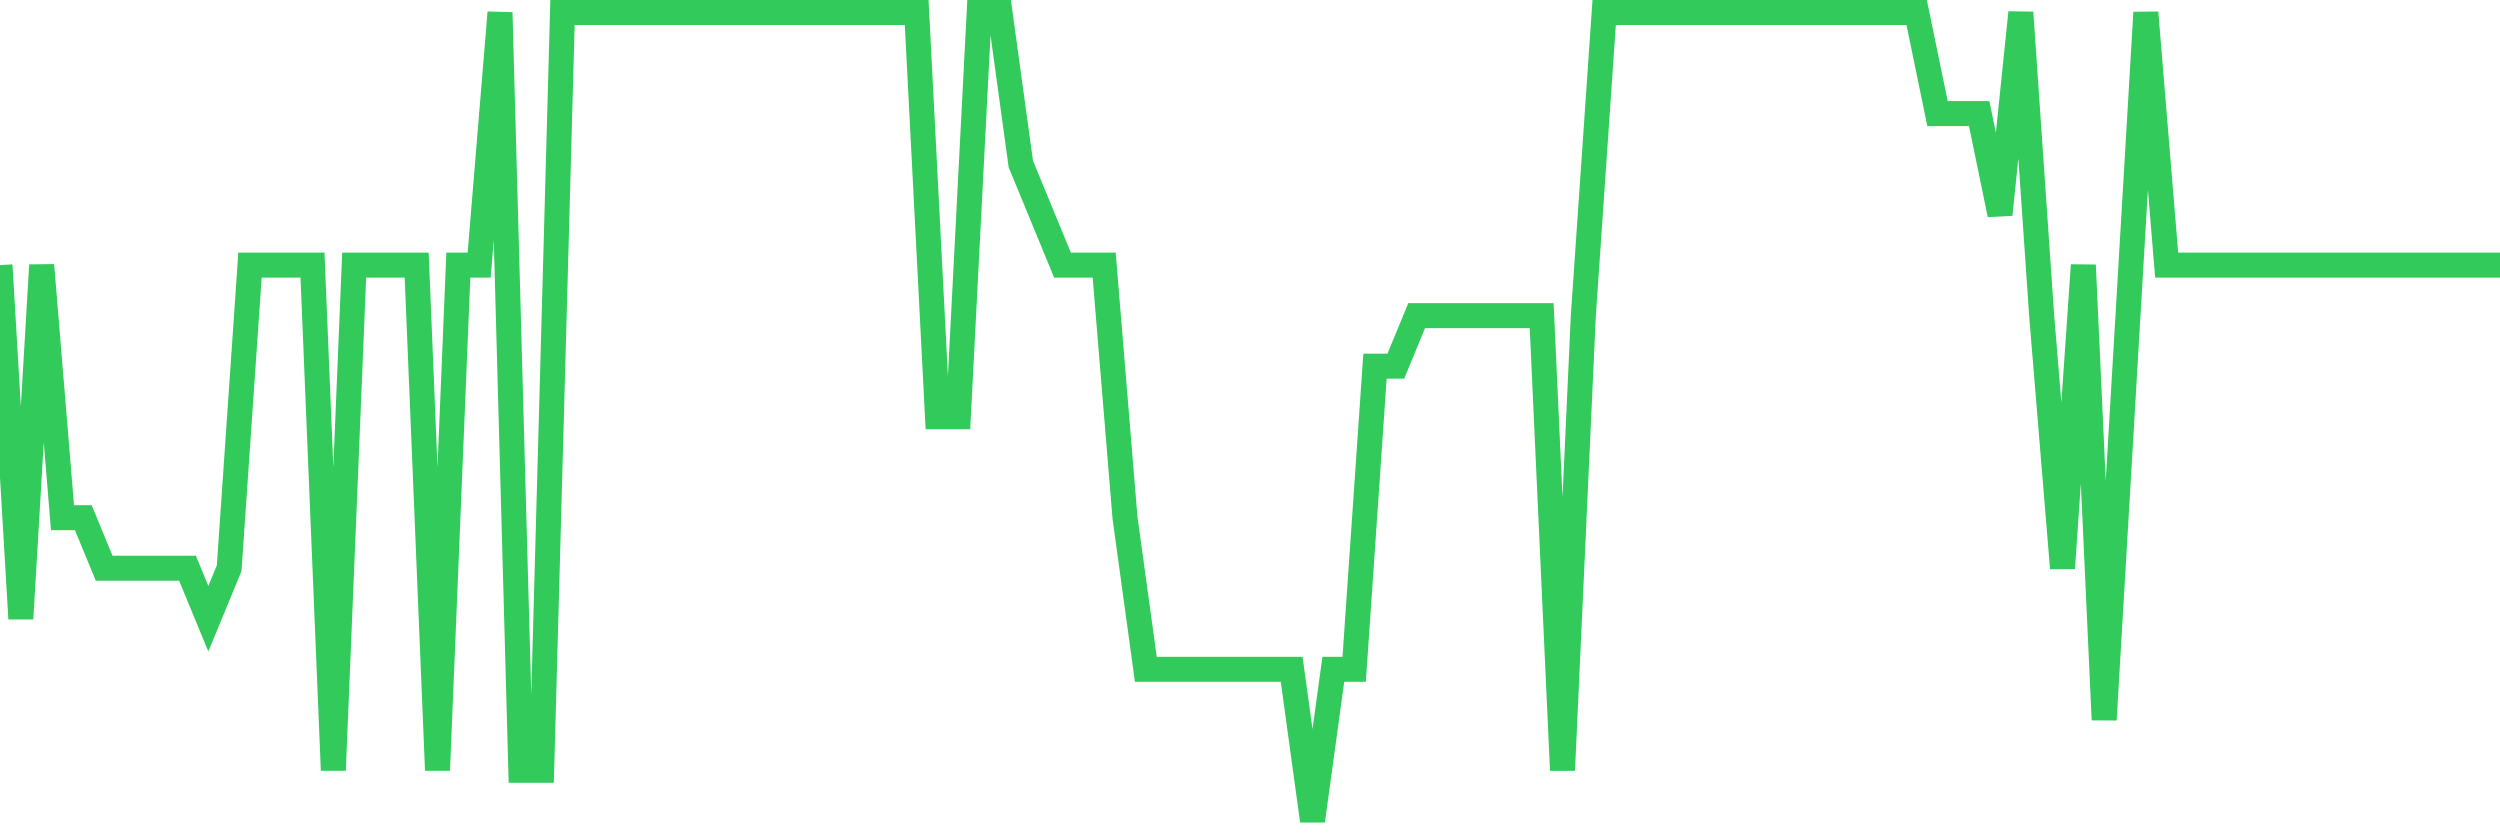 <svg
  xmlns="http://www.w3.org/2000/svg"
  xmlns:xlink="http://www.w3.org/1999/xlink"
  width="120"
  height="40"
  viewBox="0 0 120 40"
  preserveAspectRatio="none"
>
  <polyline
    points="0,12.725 1,29.7 2,12.725 3,24.85 4,24.85 5,27.275 6,27.275 7,27.275 8,27.275 9,27.275 10,29.7 11,27.275 12,12.725 13,12.725 14,12.725 15,12.725 16,36.975 17,12.725 18,12.725 19,12.725 20,12.725 21,36.975 22,12.725 23,12.725 24,0.6 25,36.975 26,36.975 27,0.6 28,0.6 29,0.6 30,0.6 31,0.6 32,0.6 33,0.6 34,0.6 35,0.6 36,0.6 37,0.6 38,0.6 39,0.6 40,0.6 41,0.6 42,0.6 43,0.6 44,0.6 45,20 46,20 47,0.6 48,0.6 49,7.875 50,10.3 51,12.725 52,12.725 53,12.725 54,24.85 55,32.125 56,32.125 57,32.125 58,32.125 59,32.125 60,32.125 61,32.125 62,32.125 63,39.4 64,32.125 65,32.125 66,17.575 67,17.575 68,15.15 69,15.15 70,15.15 71,15.15 72,15.15 73,15.15 74,15.15 75,36.975 76,15.15 77,0.6 78,0.6 79,0.6 80,0.6 81,0.6 82,0.6 83,0.6 84,0.6 85,0.6 86,0.6 87,0.6 88,0.6 89,0.6 90,0.6 91,0.6 92,0.6 93,5.45 94,5.45 95,5.45 96,10.3 97,0.6 98,15.15 99,27.275 100,12.725 101,34.55 102,17.575 103,0.6 104,12.725 105,12.725 106,12.725 107,12.725 108,12.725 109,12.725 110,12.725 111,12.725 112,12.725 113,12.725 114,12.725 115,12.725 116,12.725 117,12.725 118,12.725 119,12.725 120,12.725"
    fill="none"
    stroke="#32ca5b"
    stroke-width="1.2"
  >
  </polyline>
</svg>